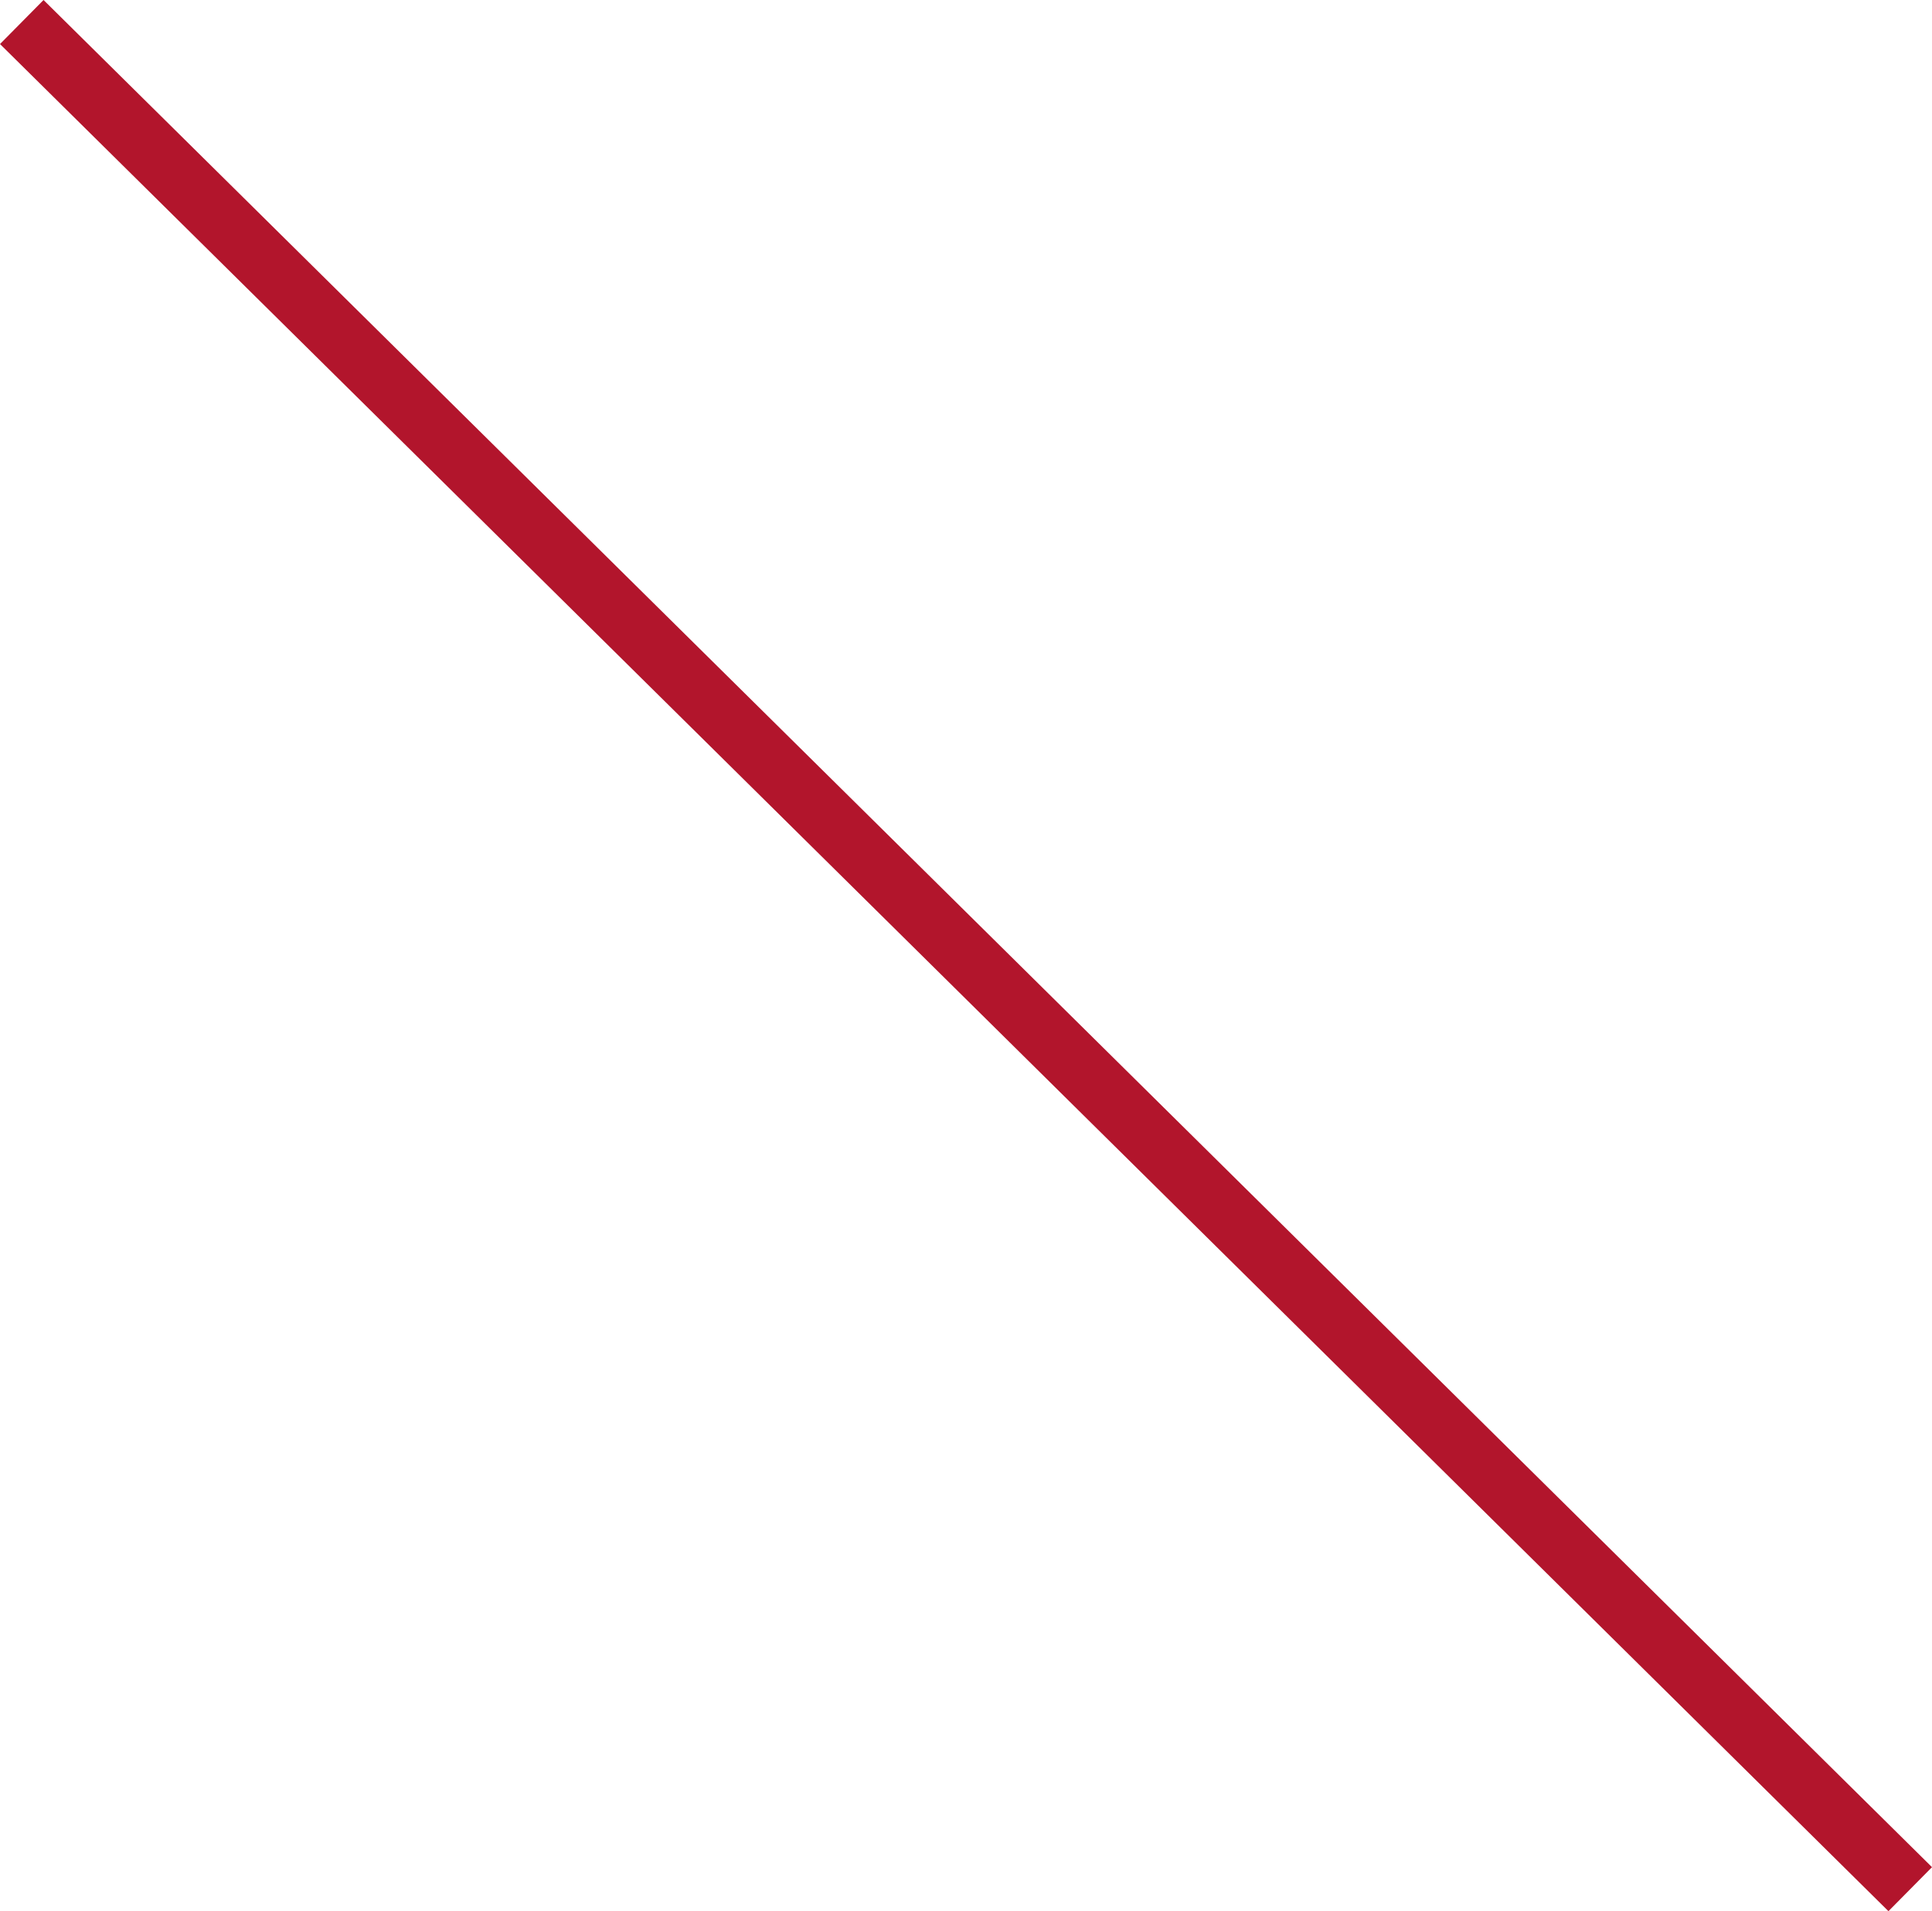 <svg xmlns="http://www.w3.org/2000/svg" width="155.975" height="154.305" viewBox="0 0 155.975 154.305">
  <line id="線_255" data-name="線 255" x1="152.459" y1="150.75" transform="translate(1.758 1.778)" fill="none" stroke="#b2152c" stroke-width="5"/>
</svg>
